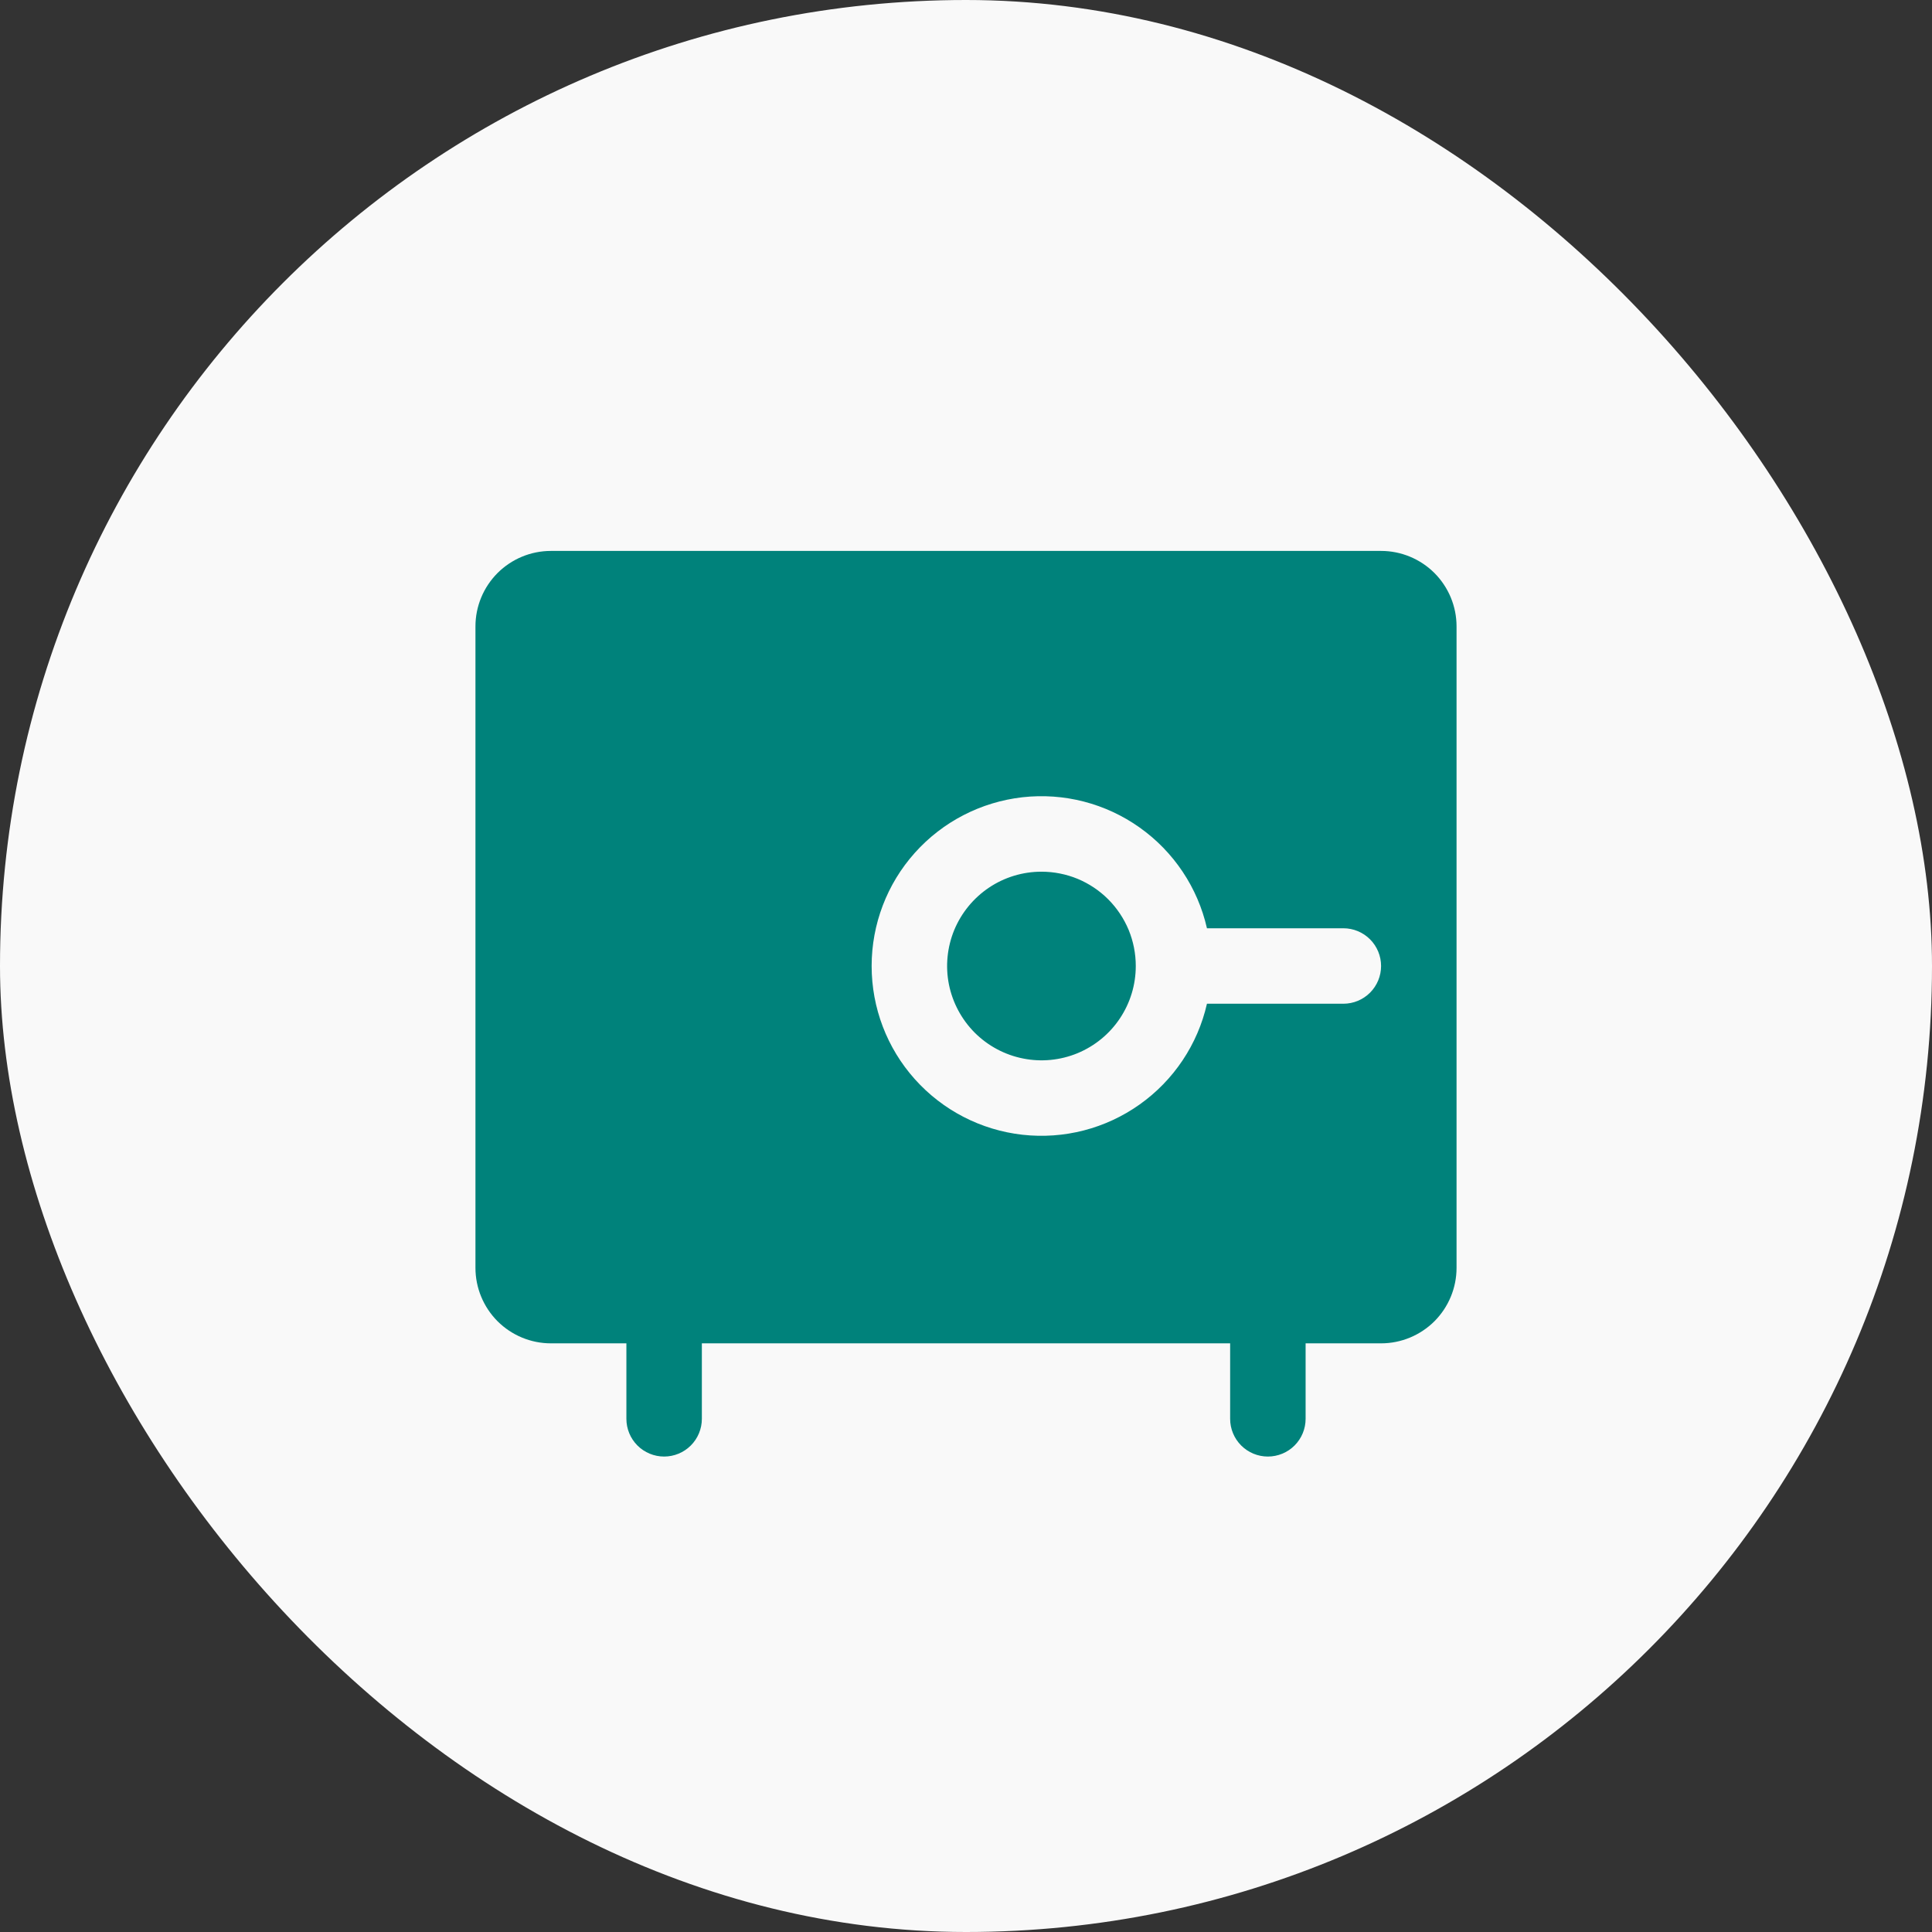 <svg width="32" height="32" viewBox="0 0 32 32" fill="none" xmlns="http://www.w3.org/2000/svg">
    <rect x="0" y="0" width="32" height="32" fill="#333333" stroke="none"/>
    <rect width="32" height="32" rx="16" fill="#F9F9F9"/>
    <path d="M22.875 9.125H9.125C8.793 9.125 8.476 9.257 8.241 9.491C8.007 9.726 7.875 10.043 7.875 10.375V21C7.875 21.331 8.007 21.649 8.241 21.884C8.476 22.118 8.793 22.25 9.125 22.25H10.375V23.5C10.375 23.666 10.441 23.825 10.558 23.942C10.675 24.059 10.834 24.125 11 24.125C11.166 24.125 11.325 24.059 11.442 23.942C11.559 23.825 11.625 23.666 11.625 23.5V22.25H20.375V23.5C20.375 23.666 20.441 23.825 20.558 23.942C20.675 24.059 20.834 24.125 21 24.125C21.166 24.125 21.325 24.059 21.442 23.942C21.559 23.825 21.625 23.666 21.625 23.5V22.25H22.875C23.206 22.25 23.524 22.118 23.759 21.884C23.993 21.649 24.125 21.331 24.125 21V10.375C24.125 10.043 23.993 9.726 23.759 9.491C23.524 9.257 23.206 9.125 22.875 9.125ZM22.25 16.625H19.991C19.838 17.299 19.441 17.893 18.877 18.293C18.313 18.694 17.622 18.872 16.935 18.795C16.248 18.718 15.613 18.39 15.152 17.874C14.691 17.359 14.437 16.692 14.437 16C14.437 15.309 14.691 14.641 15.152 14.126C15.613 13.61 16.248 13.283 16.935 13.205C17.622 13.128 18.313 13.306 18.877 13.707C19.441 14.107 19.838 14.701 19.991 15.375H22.25C22.416 15.375 22.575 15.441 22.692 15.558C22.809 15.675 22.875 15.834 22.875 16C22.875 16.166 22.809 16.325 22.692 16.442C22.575 16.559 22.416 16.625 22.25 16.625ZM18.812 16C18.812 16.309 18.721 16.611 18.549 16.868C18.378 17.125 18.134 17.325 17.848 17.444C17.562 17.562 17.248 17.593 16.945 17.532C16.642 17.472 16.364 17.323 16.145 17.105C15.927 16.886 15.778 16.608 15.717 16.305C15.657 16.002 15.688 15.688 15.806 15.402C15.925 15.117 16.125 14.873 16.382 14.701C16.639 14.529 16.941 14.438 17.25 14.438C17.455 14.438 17.658 14.478 17.848 14.556C18.038 14.635 18.21 14.75 18.355 14.895C18.5 15.04 18.615 15.213 18.694 15.402C18.772 15.592 18.812 15.795 18.812 16Z" fill="#00827B"/>
</svg>
